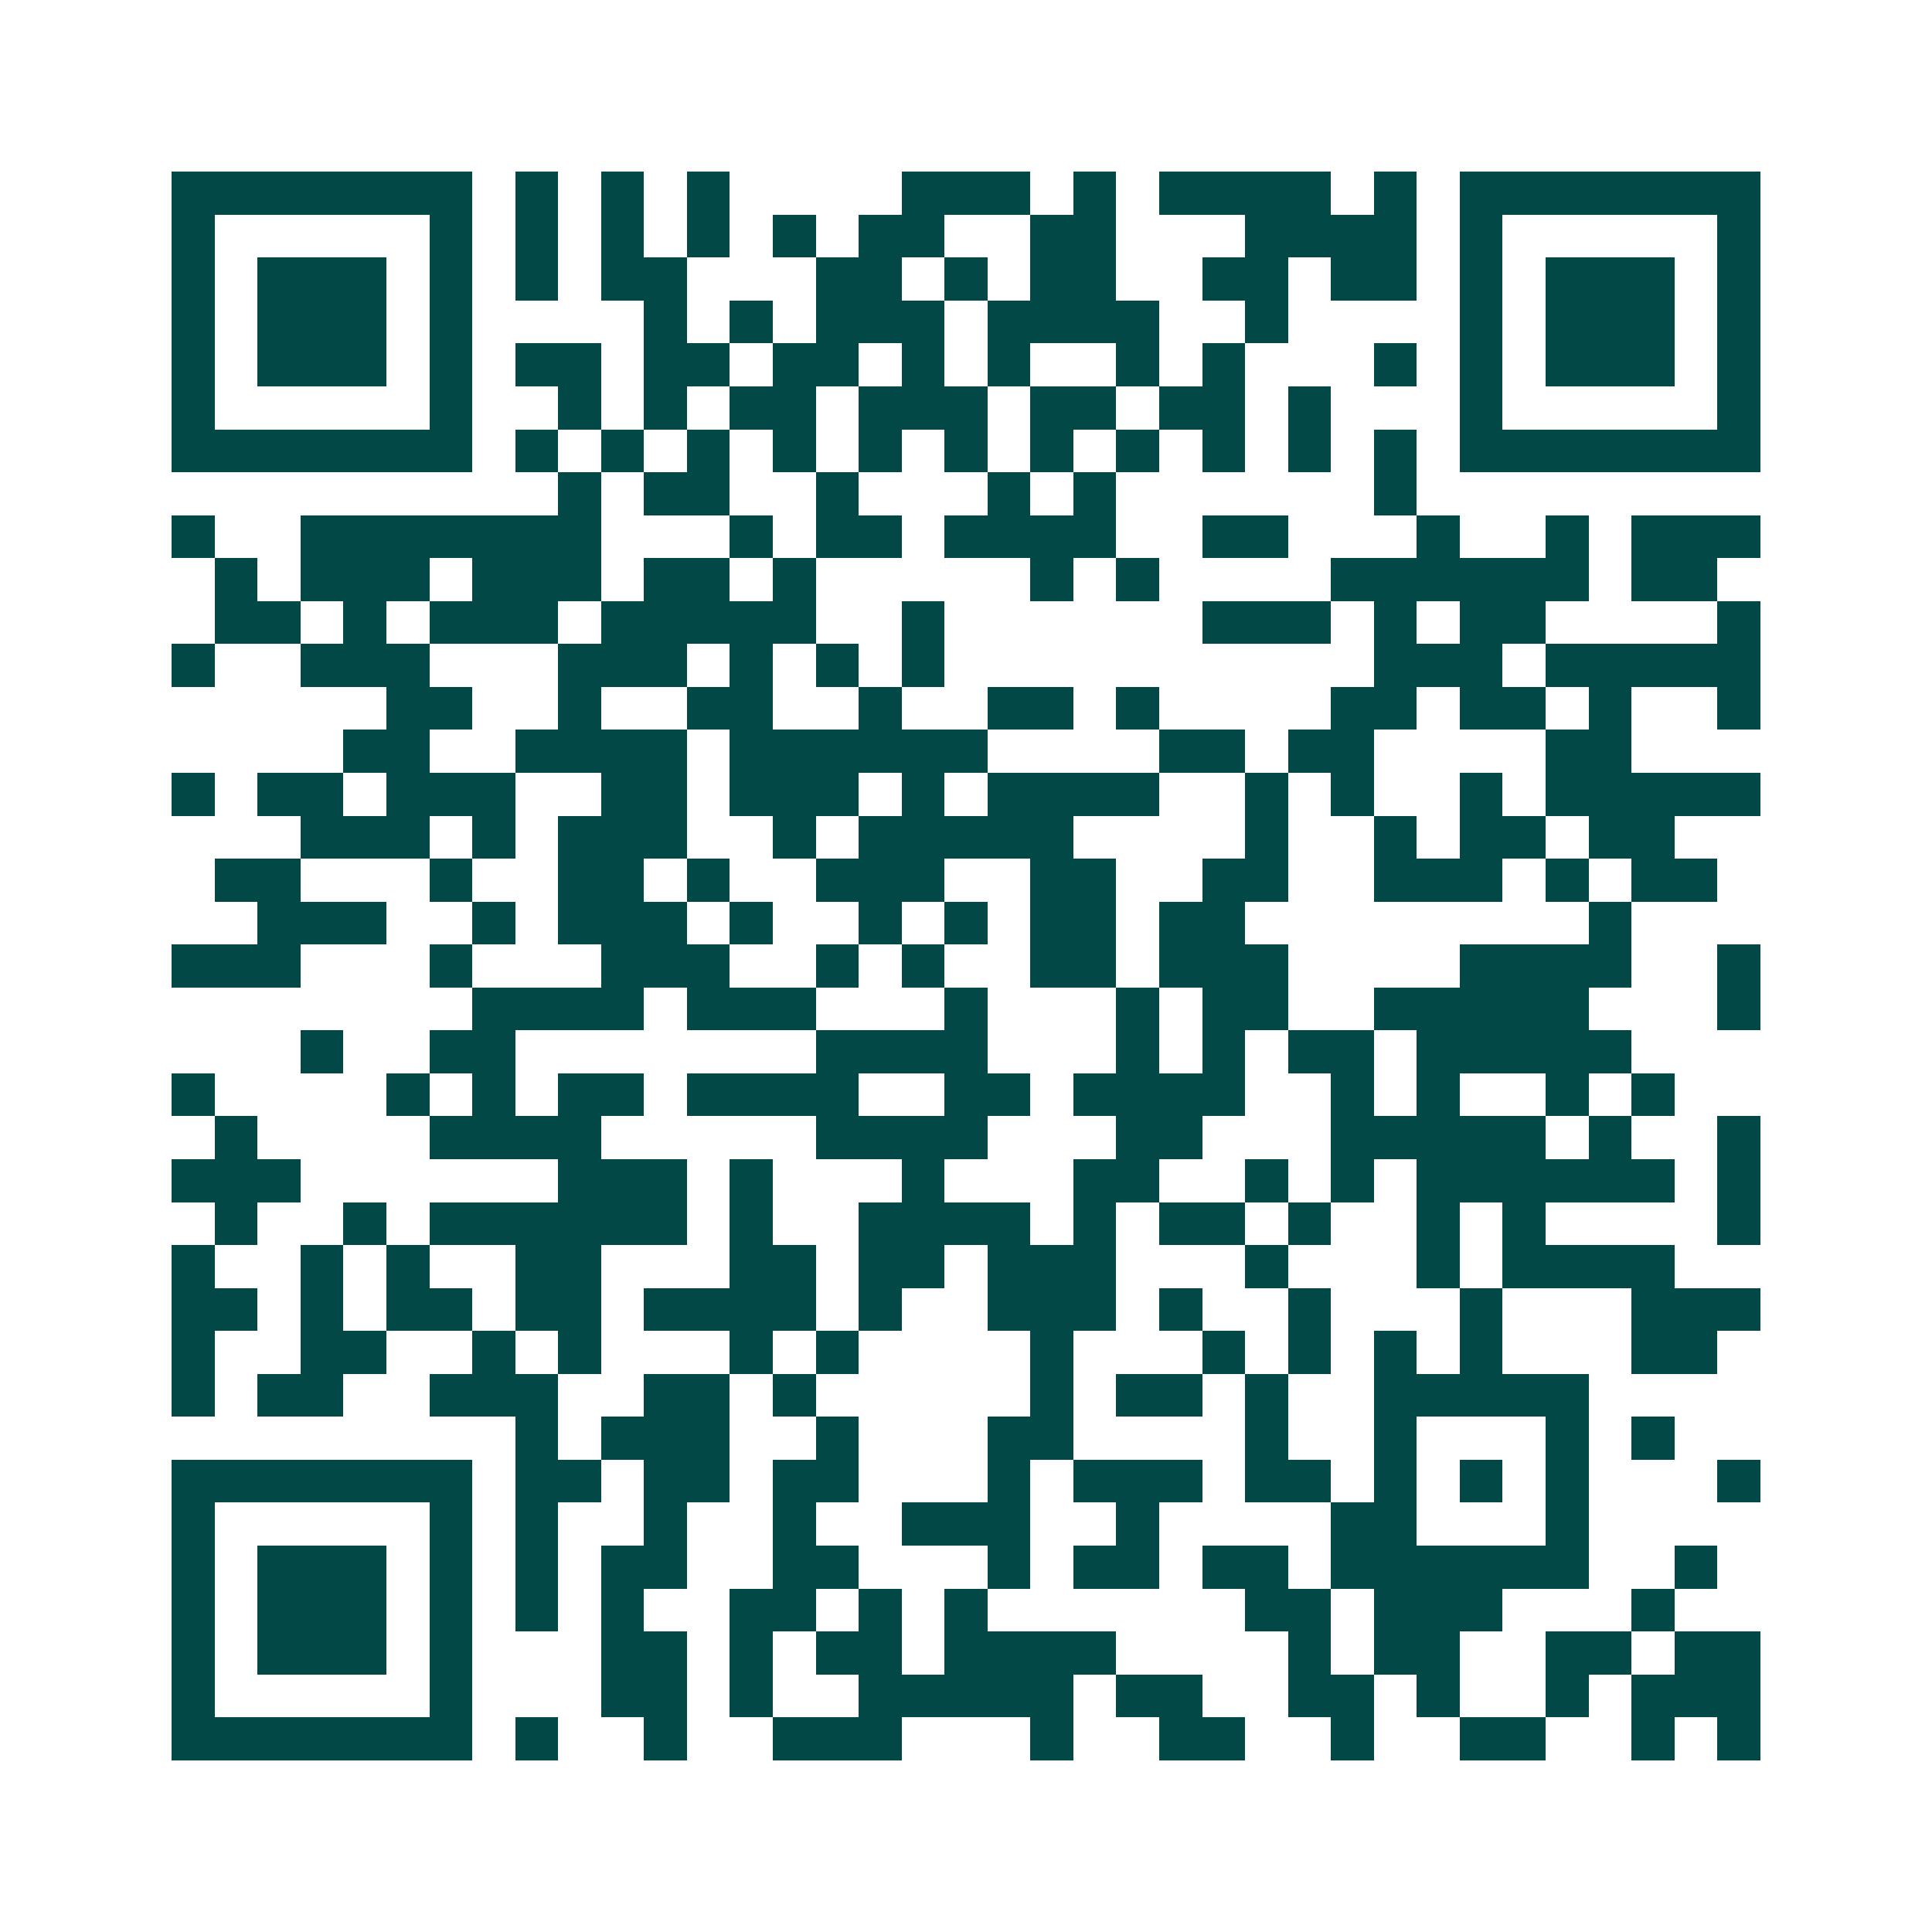 <svg xmlns="http://www.w3.org/2000/svg" width="200" height="200" viewBox="0 0 45 45" shape-rendering="crispEdges"><path fill="#ffffff" d="M0 0h45v45H0z"/><path stroke="#014847" d="M4 4.5h7m1 0h1m1 0h1m1 0h1m4 0h3m1 0h1m1 0h4m1 0h1m1 0h7M4 5.5h1m5 0h1m1 0h1m1 0h1m1 0h1m1 0h1m1 0h2m2 0h2m3 0h4m1 0h1m5 0h1M4 6.5h1m1 0h3m1 0h1m1 0h1m1 0h2m3 0h2m1 0h1m1 0h2m2 0h2m1 0h2m1 0h1m1 0h3m1 0h1M4 7.5h1m1 0h3m1 0h1m4 0h1m1 0h1m1 0h3m1 0h4m2 0h1m4 0h1m1 0h3m1 0h1M4 8.5h1m1 0h3m1 0h1m1 0h2m1 0h2m1 0h2m1 0h1m1 0h1m2 0h1m1 0h1m3 0h1m1 0h1m1 0h3m1 0h1M4 9.5h1m5 0h1m2 0h1m1 0h1m1 0h2m1 0h3m1 0h2m1 0h2m1 0h1m3 0h1m5 0h1M4 10.5h7m1 0h1m1 0h1m1 0h1m1 0h1m1 0h1m1 0h1m1 0h1m1 0h1m1 0h1m1 0h1m1 0h1m1 0h7M13 11.5h1m1 0h2m2 0h1m3 0h1m1 0h1m6 0h1M4 12.5h1m2 0h7m3 0h1m1 0h2m1 0h4m2 0h2m3 0h1m2 0h1m1 0h3M5 13.5h1m1 0h3m1 0h3m1 0h2m1 0h1m5 0h1m1 0h1m4 0h6m1 0h2M5 14.5h2m1 0h1m1 0h3m1 0h5m2 0h1m6 0h3m1 0h1m1 0h2m4 0h1M4 15.5h1m2 0h3m3 0h3m1 0h1m1 0h1m1 0h1m10 0h3m1 0h5M9 16.5h2m2 0h1m2 0h2m2 0h1m2 0h2m1 0h1m4 0h2m1 0h2m1 0h1m2 0h1M8 17.5h2m2 0h4m1 0h6m4 0h2m1 0h2m4 0h2M4 18.5h1m1 0h2m1 0h3m2 0h2m1 0h3m1 0h1m1 0h4m2 0h1m1 0h1m2 0h1m1 0h5M7 19.5h3m1 0h1m1 0h3m2 0h1m1 0h5m4 0h1m2 0h1m1 0h2m1 0h2M5 20.5h2m3 0h1m2 0h2m1 0h1m2 0h3m2 0h2m2 0h2m2 0h3m1 0h1m1 0h2M6 21.5h3m2 0h1m1 0h3m1 0h1m2 0h1m1 0h1m1 0h2m1 0h2m8 0h1M4 22.5h3m3 0h1m3 0h3m2 0h1m1 0h1m2 0h2m1 0h3m4 0h4m2 0h1M11 23.5h4m1 0h3m3 0h1m3 0h1m1 0h2m2 0h5m3 0h1M7 24.5h1m2 0h2m7 0h4m3 0h1m1 0h1m1 0h2m1 0h5M4 25.5h1m4 0h1m1 0h1m1 0h2m1 0h4m2 0h2m1 0h4m2 0h1m1 0h1m2 0h1m1 0h1M5 26.5h1m4 0h4m5 0h4m3 0h2m3 0h5m1 0h1m2 0h1M4 27.5h3m6 0h3m1 0h1m3 0h1m3 0h2m2 0h1m1 0h1m1 0h6m1 0h1M5 28.5h1m2 0h1m1 0h6m1 0h1m2 0h4m1 0h1m1 0h2m1 0h1m2 0h1m1 0h1m4 0h1M4 29.5h1m2 0h1m1 0h1m2 0h2m3 0h2m1 0h2m1 0h3m3 0h1m3 0h1m1 0h4M4 30.5h2m1 0h1m1 0h2m1 0h2m1 0h4m1 0h1m2 0h3m1 0h1m2 0h1m3 0h1m3 0h3M4 31.5h1m2 0h2m2 0h1m1 0h1m3 0h1m1 0h1m4 0h1m3 0h1m1 0h1m1 0h1m1 0h1m3 0h2M4 32.5h1m1 0h2m2 0h3m2 0h2m1 0h1m5 0h1m1 0h2m1 0h1m2 0h5M12 33.5h1m1 0h3m2 0h1m3 0h2m4 0h1m2 0h1m3 0h1m1 0h1M4 34.5h7m1 0h2m1 0h2m1 0h2m3 0h1m1 0h3m1 0h2m1 0h1m1 0h1m1 0h1m3 0h1M4 35.5h1m5 0h1m1 0h1m2 0h1m2 0h1m2 0h3m2 0h1m4 0h2m3 0h1M4 36.5h1m1 0h3m1 0h1m1 0h1m1 0h2m2 0h2m3 0h1m1 0h2m1 0h2m1 0h6m2 0h1M4 37.5h1m1 0h3m1 0h1m1 0h1m1 0h1m2 0h2m1 0h1m1 0h1m6 0h2m1 0h3m3 0h1M4 38.5h1m1 0h3m1 0h1m3 0h2m1 0h1m1 0h2m1 0h4m4 0h1m1 0h2m2 0h2m1 0h2M4 39.5h1m5 0h1m3 0h2m1 0h1m2 0h5m1 0h2m2 0h2m1 0h1m2 0h1m1 0h3M4 40.5h7m1 0h1m2 0h1m2 0h3m3 0h1m2 0h2m2 0h1m2 0h2m2 0h1m1 0h1"/></svg>
